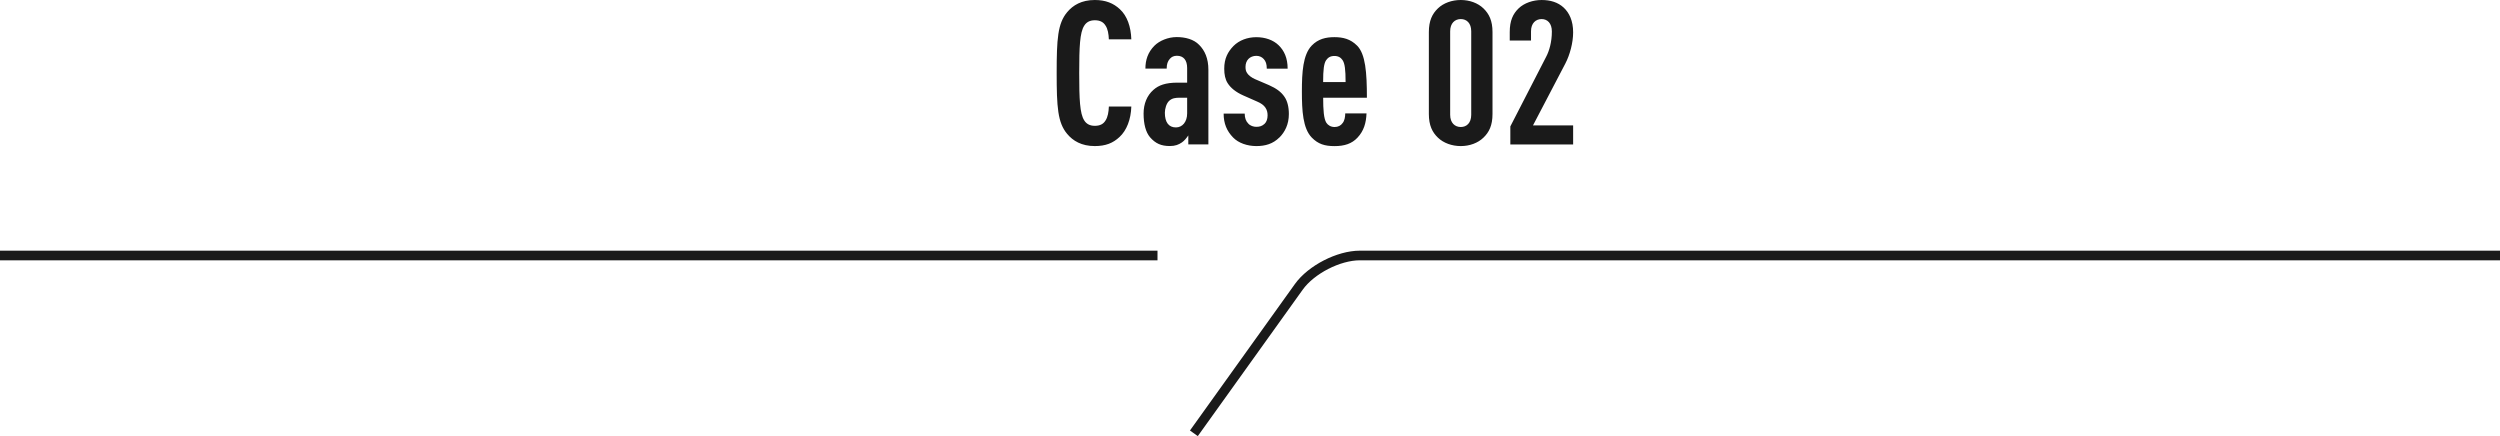 <svg xmlns="http://www.w3.org/2000/svg" viewBox="0 0 713.35 124.44"><path d="M319.43 39.1c-1.83 1.72-3.95 2.58-7.04 2.58-3.78 0-6.24-1.49-7.9-3.49-2.69-3.21-2.98-7.67-2.98-17.35s.29-14.14 2.98-17.35c1.66-2 4.12-3.49 7.9-3.49 3.09 0 5.33.92 7.16 2.63 2.06 1.89 3.15 4.98 3.26 8.59h-6.41c-.06-1.49-.29-2.98-.97-3.95-.57-.92-1.49-1.49-3.03-1.49s-2.46.63-3.03 1.55c-1.26 1.95-1.43 6.07-1.43 13.51s.17 11.56 1.43 13.51c.57.92 1.49 1.55 3.03 1.55s2.46-.57 3.03-1.49c.69-1.03.92-2.52.97-4.01h6.41c-.11 3.66-1.32 6.81-3.38 8.7zm19.64 2.12v-2.58c-.51.74-1.14 1.54-1.83 2-.92.63-1.89 1.03-3.43 1.03-2.52 0-4.12-.74-5.67-2.52-1.2-1.43-1.83-3.72-1.83-6.76 0-2.75.97-5.15 2.81-6.75 1.49-1.32 3.43-2.06 6.93-2.06h2.69V19.4c0-2.23-1.03-3.49-2.92-3.49-.92 0-1.55.34-2 .86-.63.69-.92 1.55-.92 2.8h-6.07c0-2.4.69-4.64 2.58-6.53 1.43-1.43 3.89-2.46 6.35-2.46s4.87.63 6.41 2.23c1.6 1.6 2.63 3.84 2.63 7.1v21.3h-5.73zm-.34-13.34h-2c-1.32 0-2.29.11-3.15.92-.74.69-1.2 2.18-1.2 3.38 0 2.69 1.09 4.18 3.15 4.18 1.83 0 3.21-1.55 3.21-4.01v-4.47zm26.33 11.34c-1.83 1.83-4.01 2.46-6.58 2.46s-5.1-.86-6.64-2.46c-1.77-1.83-2.69-3.95-2.69-6.81h6.01c0 1.2.34 2.18 1.03 2.86.57.63 1.49.92 2.29.92.97 0 1.66-.23 2.35-.86.57-.51.86-1.43.86-2.4 0-.86-.17-1.55-.63-2.23-.46-.69-1.26-1.26-2.35-1.72l-4.01-1.77c-2.06-.92-3.55-2.12-4.41-3.49-.69-1.09-.97-2.46-.97-4.12 0-2.92 1.03-4.81 2.63-6.47 1.66-1.66 4.01-2.52 6.53-2.52s4.81.8 6.35 2.29c1.6 1.55 2.58 3.66 2.58 6.7h-5.95c0-1.32-.29-2.12-.86-2.75-.57-.63-1.32-.92-2.12-.92-.92 0-1.72.34-2.23.86-.57.57-.86 1.37-.86 2.29 0 .74.11 1.26.46 1.77.4.63 1.2 1.26 2.23 1.72l4.01 1.72c2.06.92 3.44 1.89 4.41 3.32.8 1.14 1.26 2.86 1.26 4.92 0 2.98-1.15 5.15-2.69 6.7zm12.49-11.34c0 3.44.17 6.01.92 7.16.46.69 1.26 1.2 2.35 1.2.97 0 1.78-.4 2.29-1.14.52-.63.74-1.72.74-2.75h6.07c-.11 2.69-.74 4.98-2.58 6.93-1.6 1.72-3.72 2.41-6.53 2.41s-4.69-.57-6.53-2.46c-2.52-2.63-2.8-7.61-2.8-13.11s.29-10.48 2.8-13.11c1.83-1.89 4.01-2.41 6.47-2.41s4.58.52 6.47 2.41c2.41 2.4 2.81 7.67 2.81 14.88h-12.48zm5.55-10.71c-.51-.74-1.2-1.2-2.35-1.2s-1.83.46-2.35 1.2c-.63.92-.86 2.69-.86 6.24h6.41c0-3.55-.23-5.32-.86-6.24zm40.19 22.1c-1.6 1.55-3.95 2.41-6.47 2.41s-4.92-.86-6.53-2.41c-1.6-1.54-2.58-3.49-2.58-6.75V9.16c0-3.26.97-5.21 2.58-6.76 1.6-1.55 4.01-2.4 6.53-2.4s4.87.86 6.47 2.4c1.6 1.55 2.58 3.49 2.58 6.76v23.36c0 3.26-.97 5.21-2.58 6.75zM419.8 8.93c0-2.35-1.32-3.49-2.98-3.49s-3.03 1.15-3.03 3.49v23.82c0 2.35 1.37 3.49 3.03 3.49s2.98-1.14 2.98-3.49V8.93zm11.16 32.29v-5.15l10.19-19.81c.92-1.72 1.66-4.29 1.66-7.27 0-2.35-1.26-3.55-2.92-3.55s-3.03 1.15-3.03 3.49v2.63h-6.07v-2.4c0-3.26.92-5.21 2.52-6.76s4.12-2.4 6.58-2.4 4.64.63 6.3 2.17c1.6 1.49 2.69 3.78 2.69 7.04 0 2.98-.92 6.41-2.23 8.93l-9.22 17.63h11.45v5.44h-17.92z" fill="#1a1a1a"/><path d="M0 72.9h330.28m383.07 0H388.02c-6.05 0-13.88 4.02-17.41 8.94l-29.95 41.8" fill="none" stroke="#1a1a1a" stroke-miterlimit="10" stroke-width="2.75"/></svg>